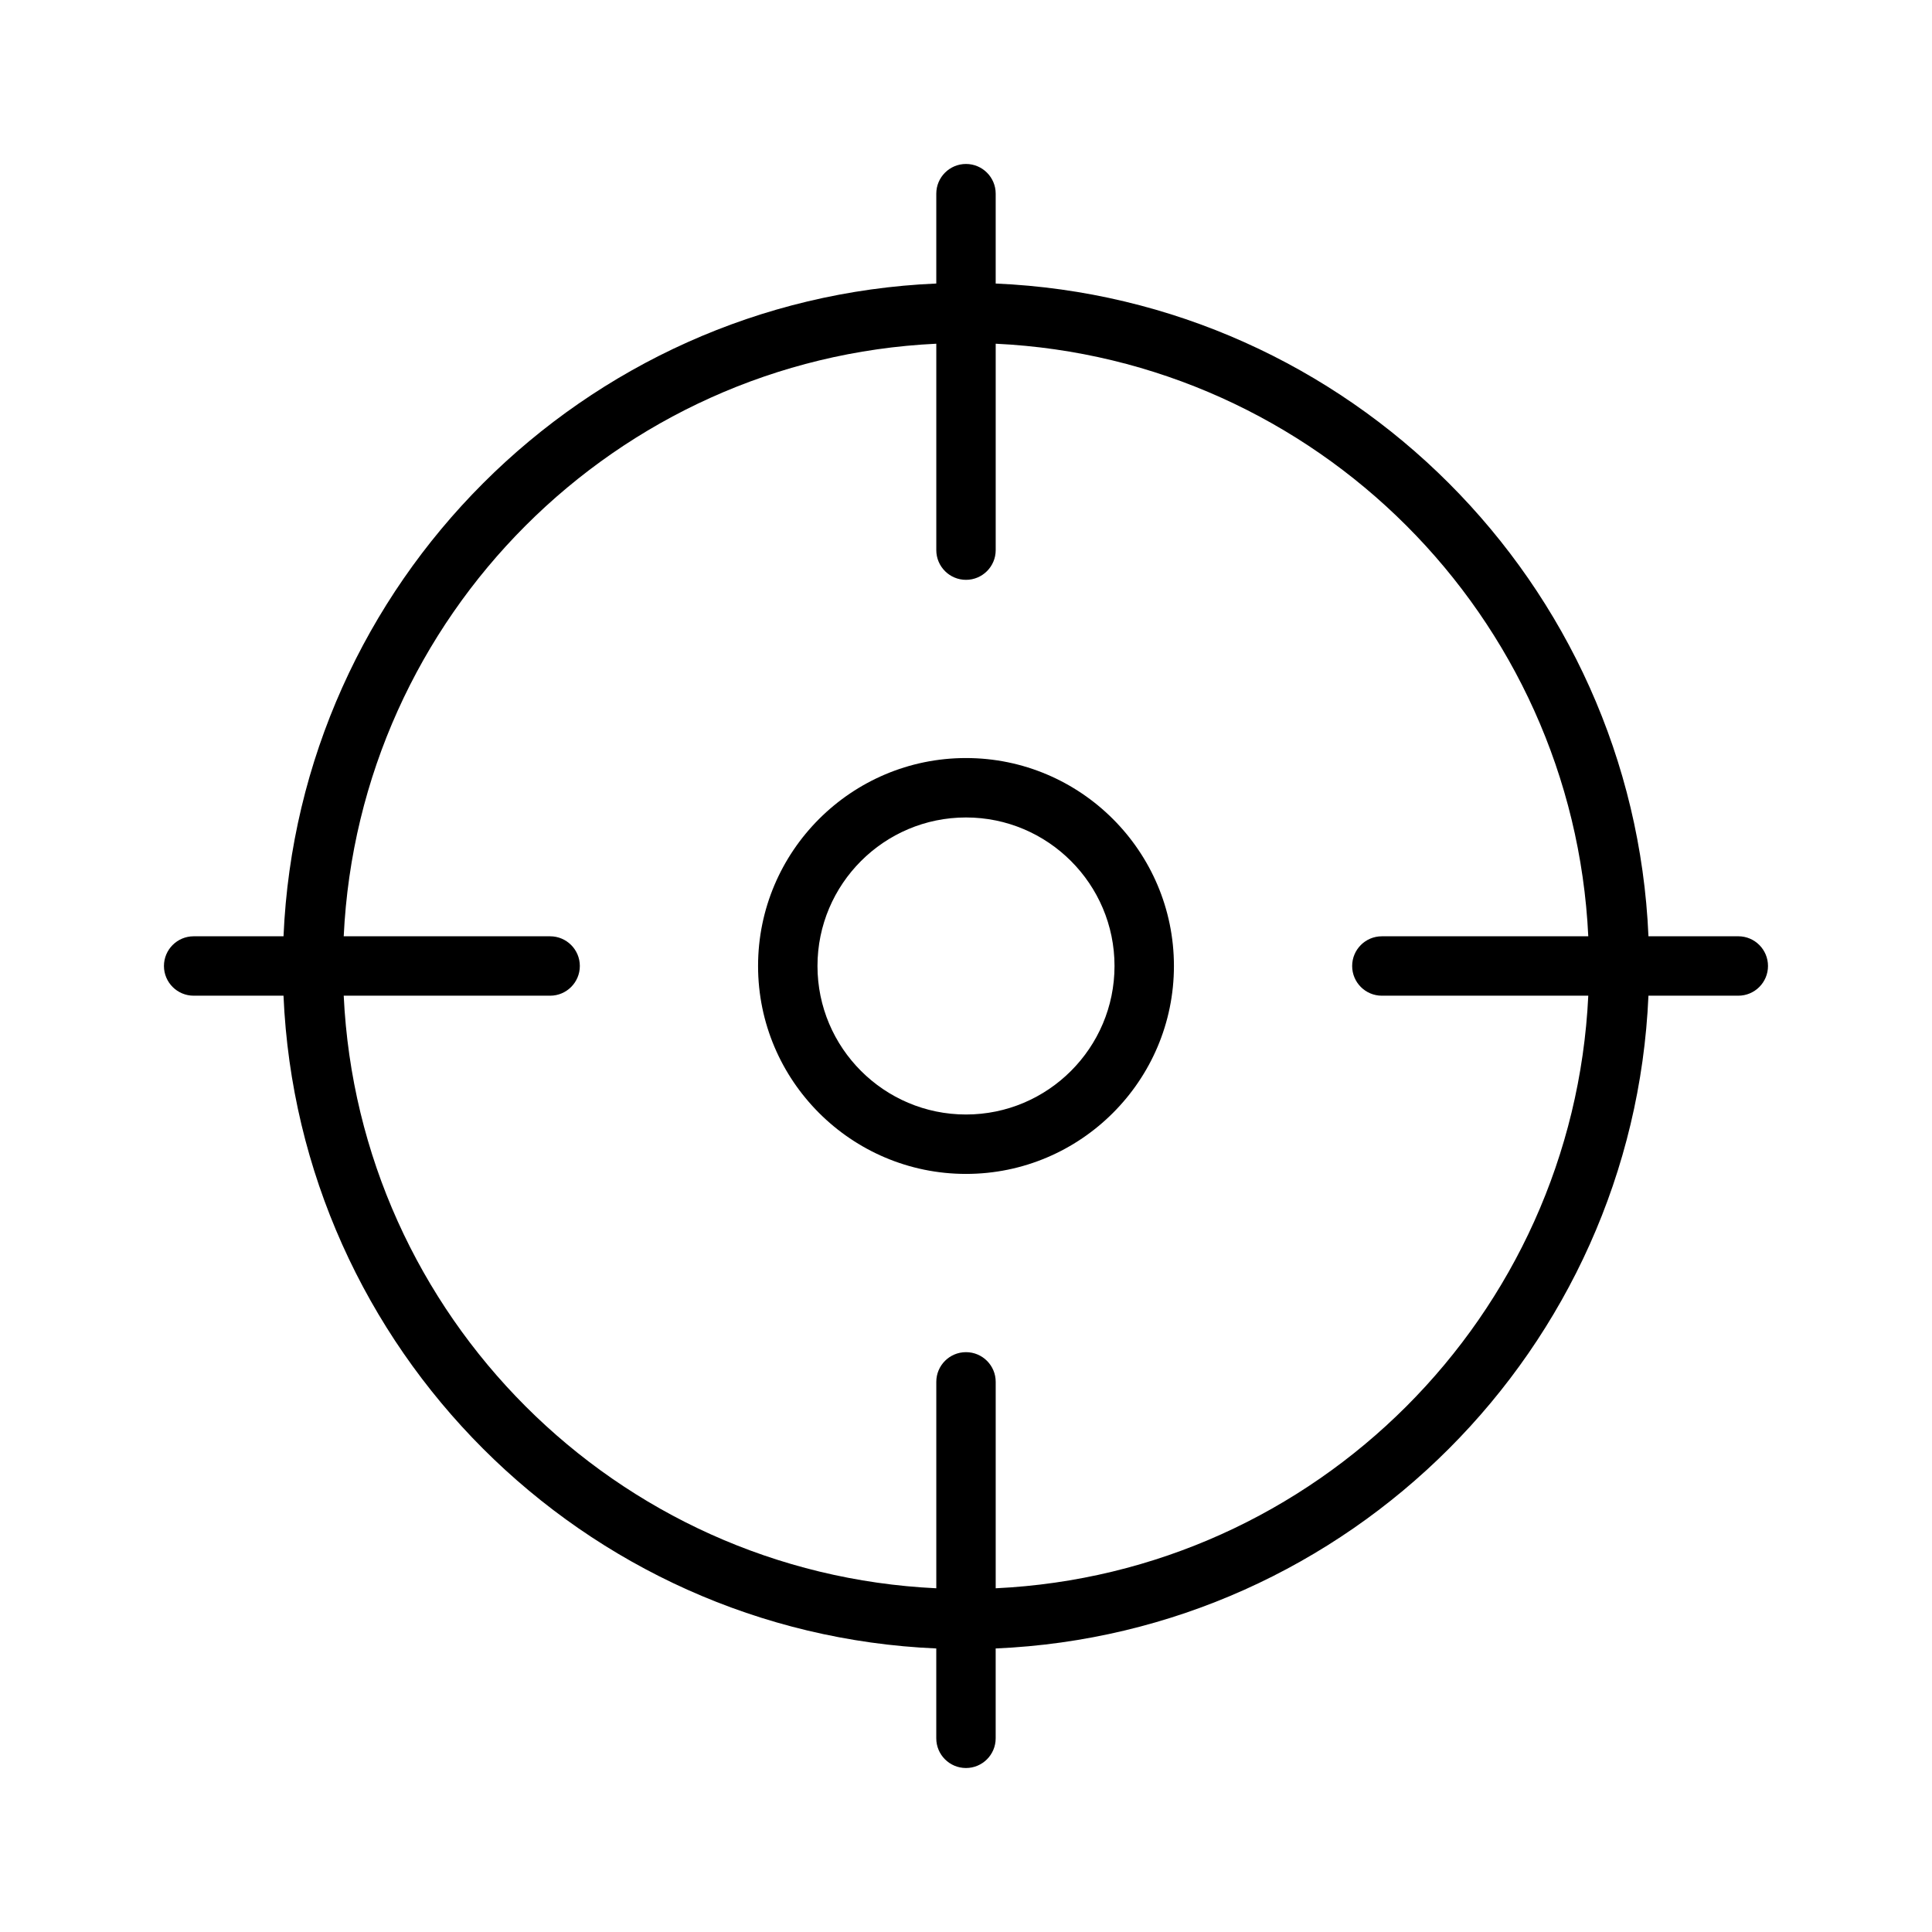 <?xml version="1.0" encoding="UTF-8"?>
<!-- Uploaded to: SVG Repo, www.svgrepo.com, Generator: SVG Repo Mixer Tools -->
<svg fill="#000000" width="800px" height="800px" version="1.1" viewBox="144 144 512 512" xmlns="http://www.w3.org/2000/svg">
 <g>
  <path d="m604.67 392.12h-23.812c-4.031-93.582-79.398-168.96-172.99-172.98v-23.816c0-4.344-3.527-7.871-7.871-7.871s-7.871 3.527-7.871 7.871v23.812c-93.586 4.031-168.96 79.406-172.99 172.99h-23.816c-4.344 0-7.871 3.527-7.871 7.871s3.527 7.871 7.871 7.871h23.812c4.031 93.594 79.406 168.96 172.99 172.99v23.812c0 4.352 3.527 7.871 7.871 7.871s7.871-3.519 7.871-7.871v-23.812c93.594-4.031 168.96-79.398 172.99-172.99h23.812c4.352 0 7.871-3.527 7.871-7.871 0-4.348-3.519-7.875-7.871-7.875zm-196.8 172.79v-54.703c0-4.352-3.527-7.871-7.871-7.871s-7.871 3.519-7.871 7.871v54.703c-84.863-4.023-153.02-72.188-157.04-157.04h54.703c4.344 0 7.871-3.527 7.871-7.871s-3.527-7.871-7.871-7.871h-54.703c4.023-84.863 72.18-153.02 157.04-157.04v54.703c0 4.344 3.527 7.871 7.871 7.871s7.871-3.527 7.871-7.871v-54.703c84.855 4.023 153.02 72.18 157.04 157.04h-54.703c-4.352 0-7.871 3.527-7.871 7.871s3.519 7.871 7.871 7.871h54.703c-4.023 84.855-72.188 153.02-157.04 157.04z"/>
  <path d="m400 344.89c-30.387 0-55.105 24.719-55.105 55.105 0 30.379 24.719 55.105 55.105 55.105 30.379 0 55.105-24.727 55.105-55.105-0.004-30.387-24.73-55.105-55.105-55.105zm0 94.465c-21.703 0-39.359-17.656-39.359-39.359s17.656-39.359 39.359-39.359 39.359 17.656 39.359 39.359-17.656 39.359-39.359 39.359z"/>
 </g>
</svg>
